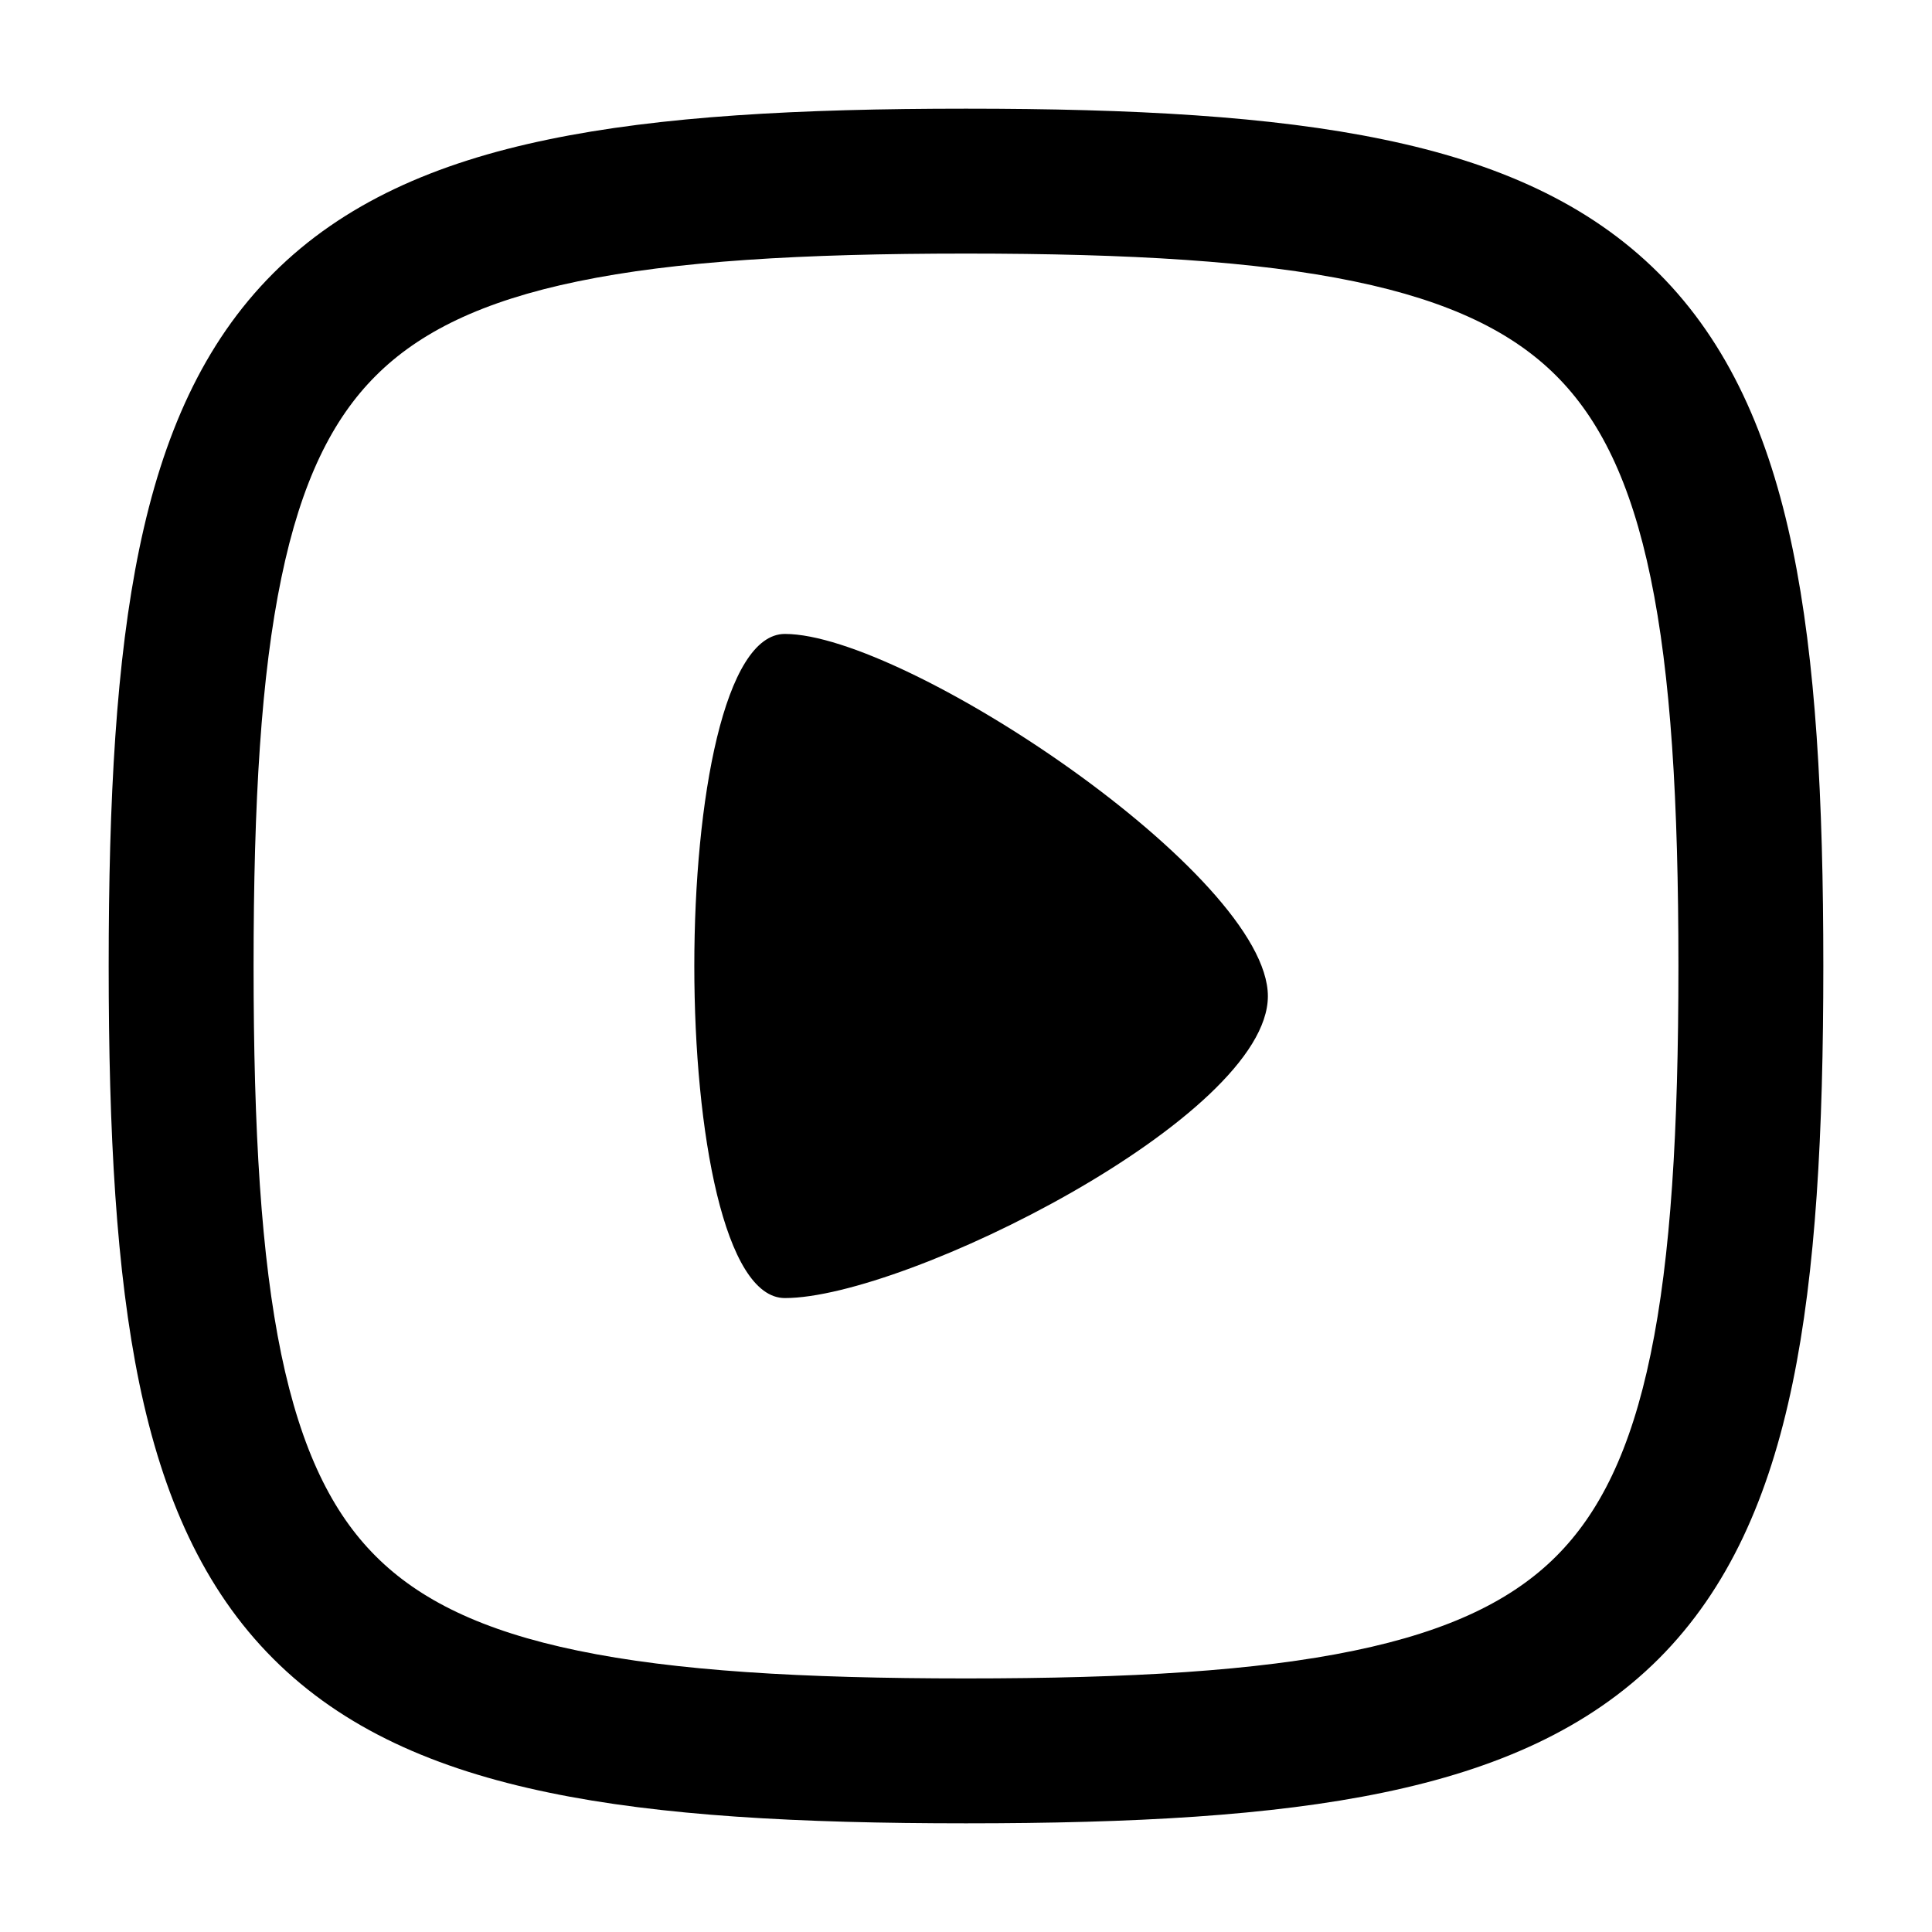 <svg
  xmlns="http://www.w3.org/2000/svg"
  width="16"
  height="16"
  fill="none"
  viewBox="0 0 16 16"
>
  <g clip-path="url(#prefix__clip0_3902_957)">
    <path
      fill="currentColor"
      fill-rule="evenodd"
      d="M2.1 8c0-1.366.063-2.41.23-3.214.165-.799.423-1.316.782-1.674.358-.358.875-.617 1.674-.782C5.59 2.163 6.634 2.1 8 2.1c1.365 0 2.409.063 3.214.23.798.165 1.316.424 1.674.782.358.358.617.875.782 1.674.167.805.23 1.848.23 3.214 0 1.365-.063 2.409-.23 3.214-.165.799-.424 1.316-.782 1.674-.358.358-.876.617-1.674.782-.805.167-1.849.23-3.214.23-1.366 0-2.41-.063-3.214-.23-.799-.165-1.316-.424-1.674-.782-.359-.358-.617-.875-.783-1.674C2.163 10.41 2.1 9.365 2.1 8ZM8 .9c-1.385 0-2.529.062-3.458.255-.936.193-1.7.529-2.279 1.108-.58.58-.915 1.343-1.109 2.28C.962 5.471.9 6.614.9 8c0 1.384.062 2.528.254 3.458.194.935.53 1.7 1.109 2.279.58.58 1.343.914 2.28 1.108.928.193 2.072.255 3.457.255 1.384 0 2.528-.062 3.457-.255.936-.194 1.7-.529 2.28-1.108.579-.58.914-1.344 1.108-2.28.193-.929.255-2.073.255-3.457 0-1.385-.062-2.528-.255-3.458-.194-.936-.53-1.7-1.108-2.279-.58-.58-1.344-.915-2.28-1.108C10.528.962 9.384.9 8 .9ZM6.5 5.25c-1 0-1 5.5 0 5.5s4-1.5 4-2.5-3-3-4-3Z"
      clip-rule="evenodd"
    />
  </g>
  <defs>
    <clipPath id="prefix__clip0_3902_957">
      <path fill="#fff" d="M0 0h16v16H0z" />
    </clipPath>
  </defs>
</svg>
